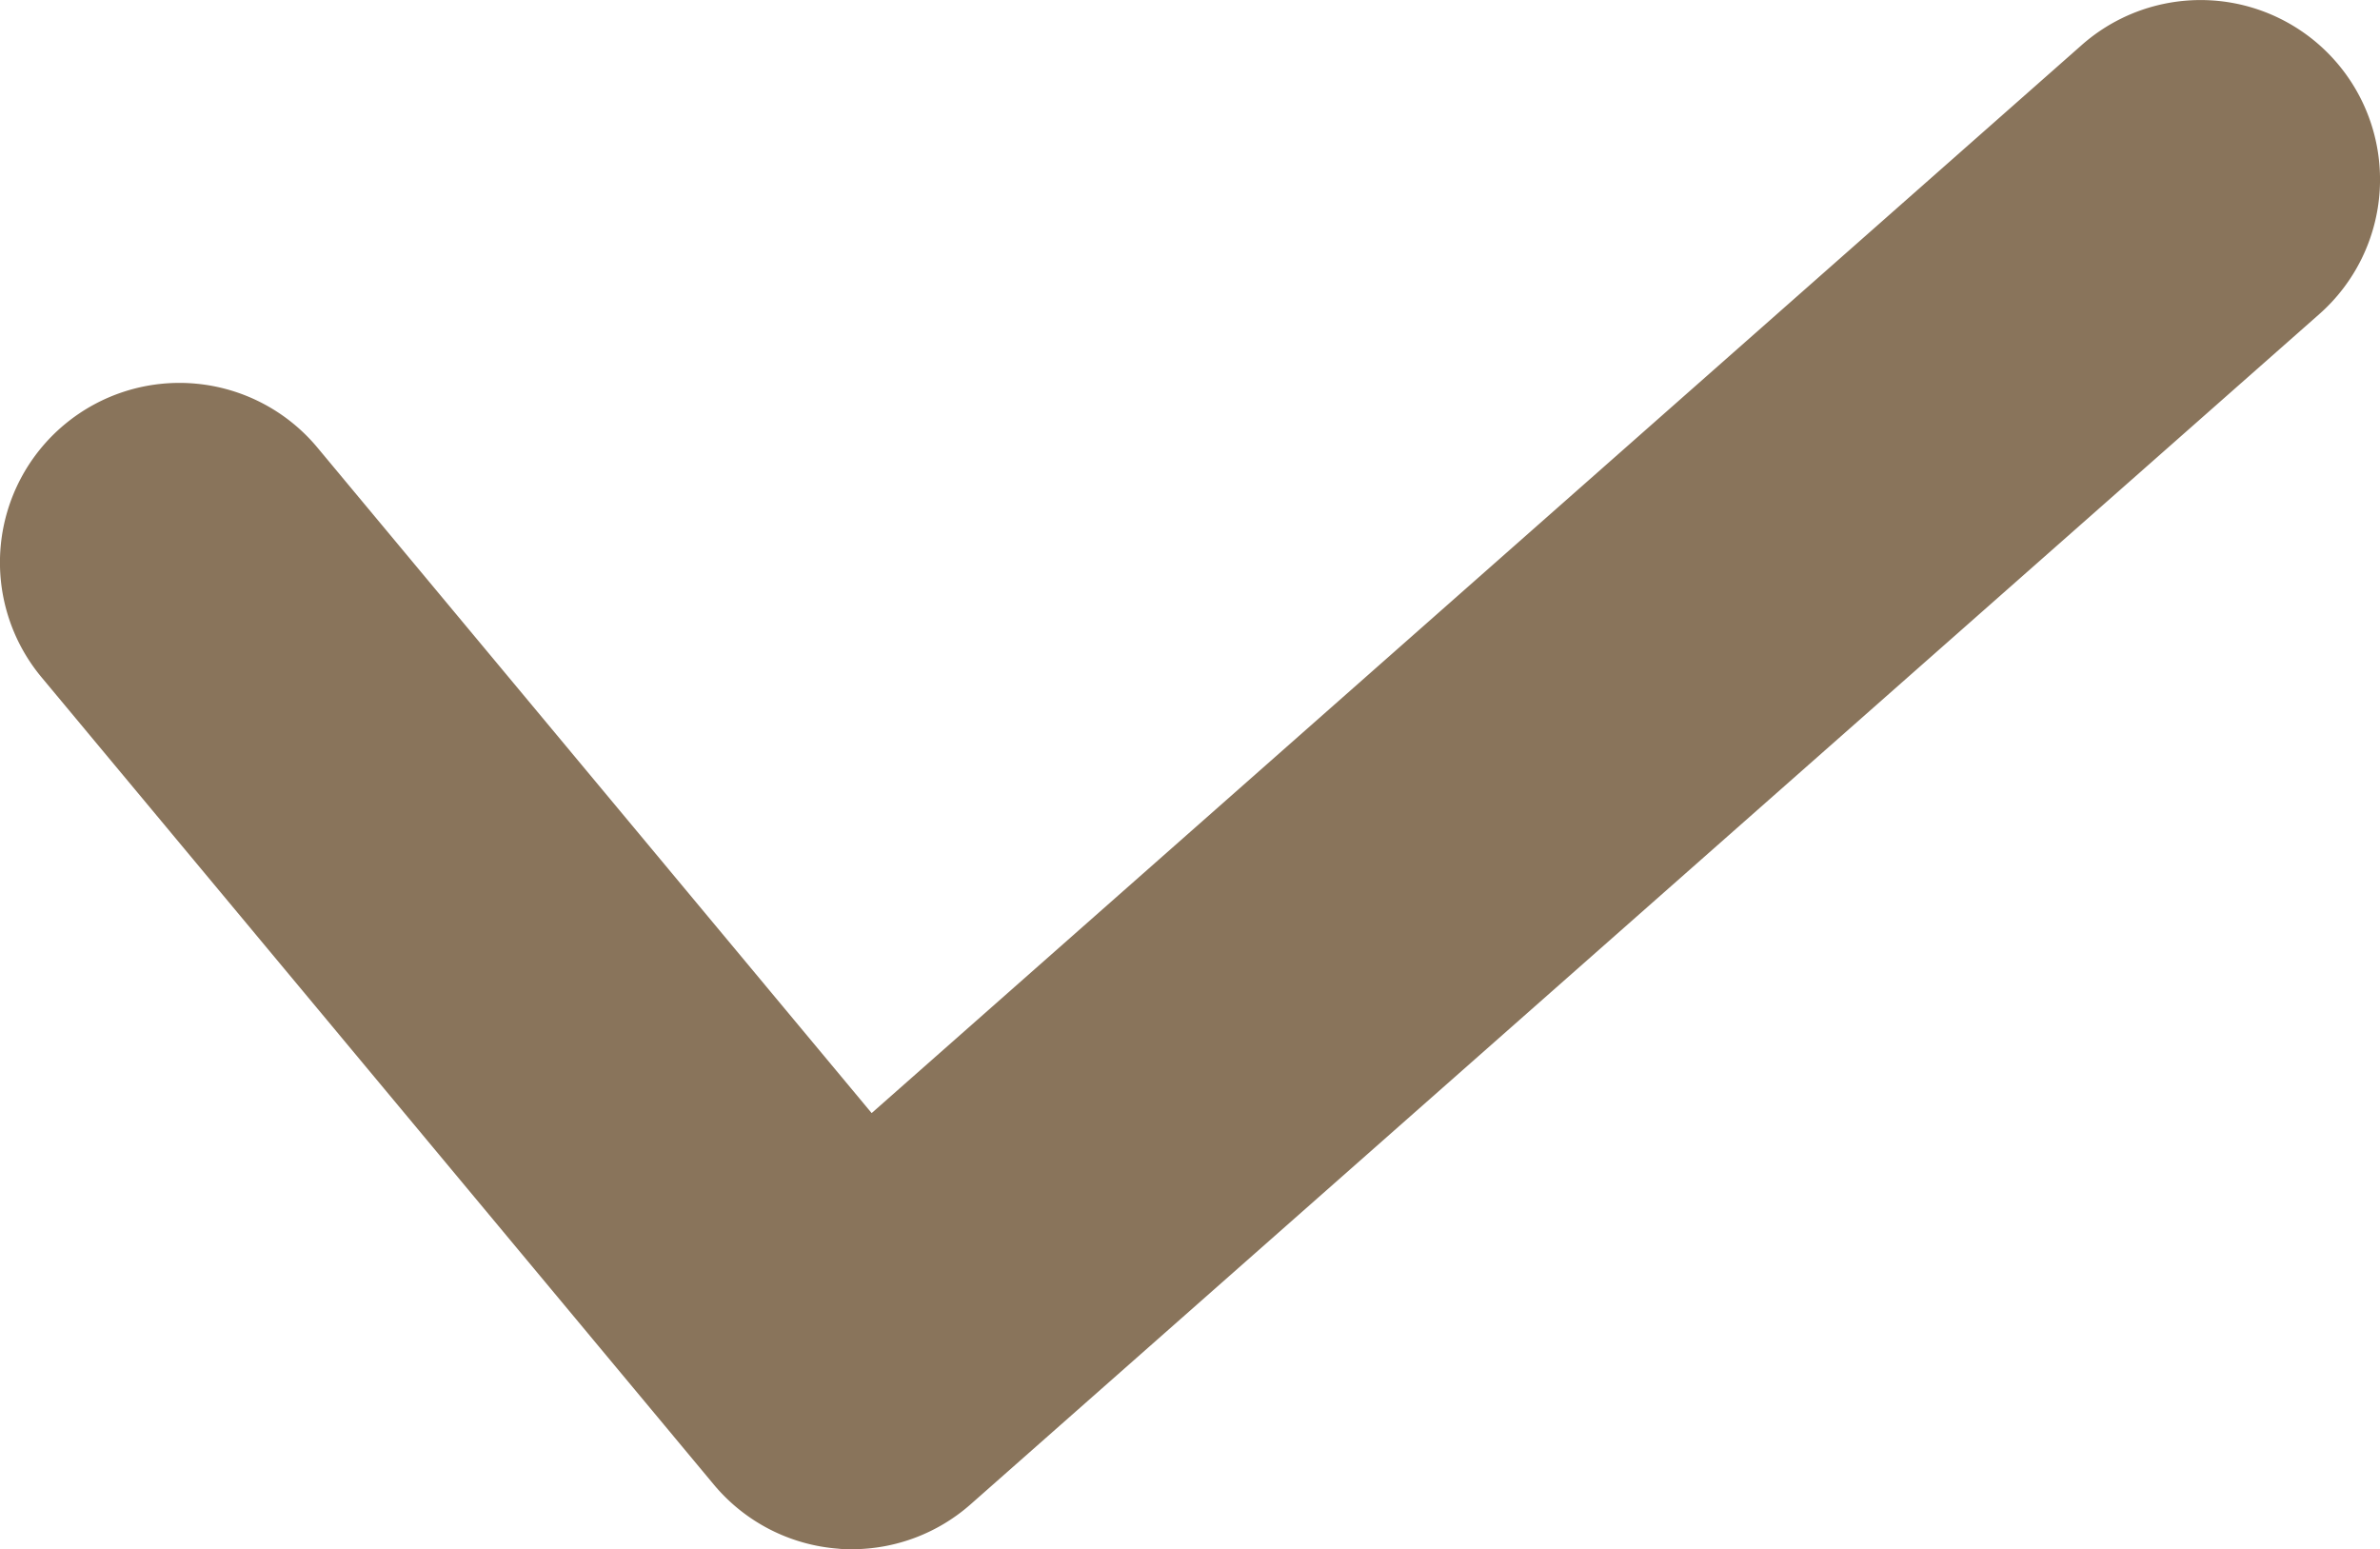 <svg xmlns="http://www.w3.org/2000/svg" xmlns:xlink="http://www.w3.org/1999/xlink" width="29.06" height="18.915" viewBox="0 0 29.06 18.915">
  <defs>
    <clipPath id="clip-path">
      <rect id="長方形_1020" data-name="長方形 1020" width="29.06" height="18.915" fill="#89745b"/>
    </clipPath>
  </defs>
  <g id="グループ_2165" data-name="グループ 2165" transform="translate(0 0)">
    <g id="グループ_2164" data-name="グループ 2164" transform="translate(0 0)" clip-path="url(#clip-path)">
      <path id="パス_16998" data-name="パス 16998" d="M10.4,18.915c-.056,0-.112,0-.168-.007a2.192,2.192,0,0,1-1.516-.782L.507,8.269A2.191,2.191,0,1,1,3.875,5.464l6.768,8.126L25.419.549a2.191,2.191,0,0,1,2.9,3.286L11.852,18.366a2.191,2.191,0,0,1-1.45.549" transform="translate(0 0)" fill="#89745b"/>
    </g>
  </g>
</svg>
